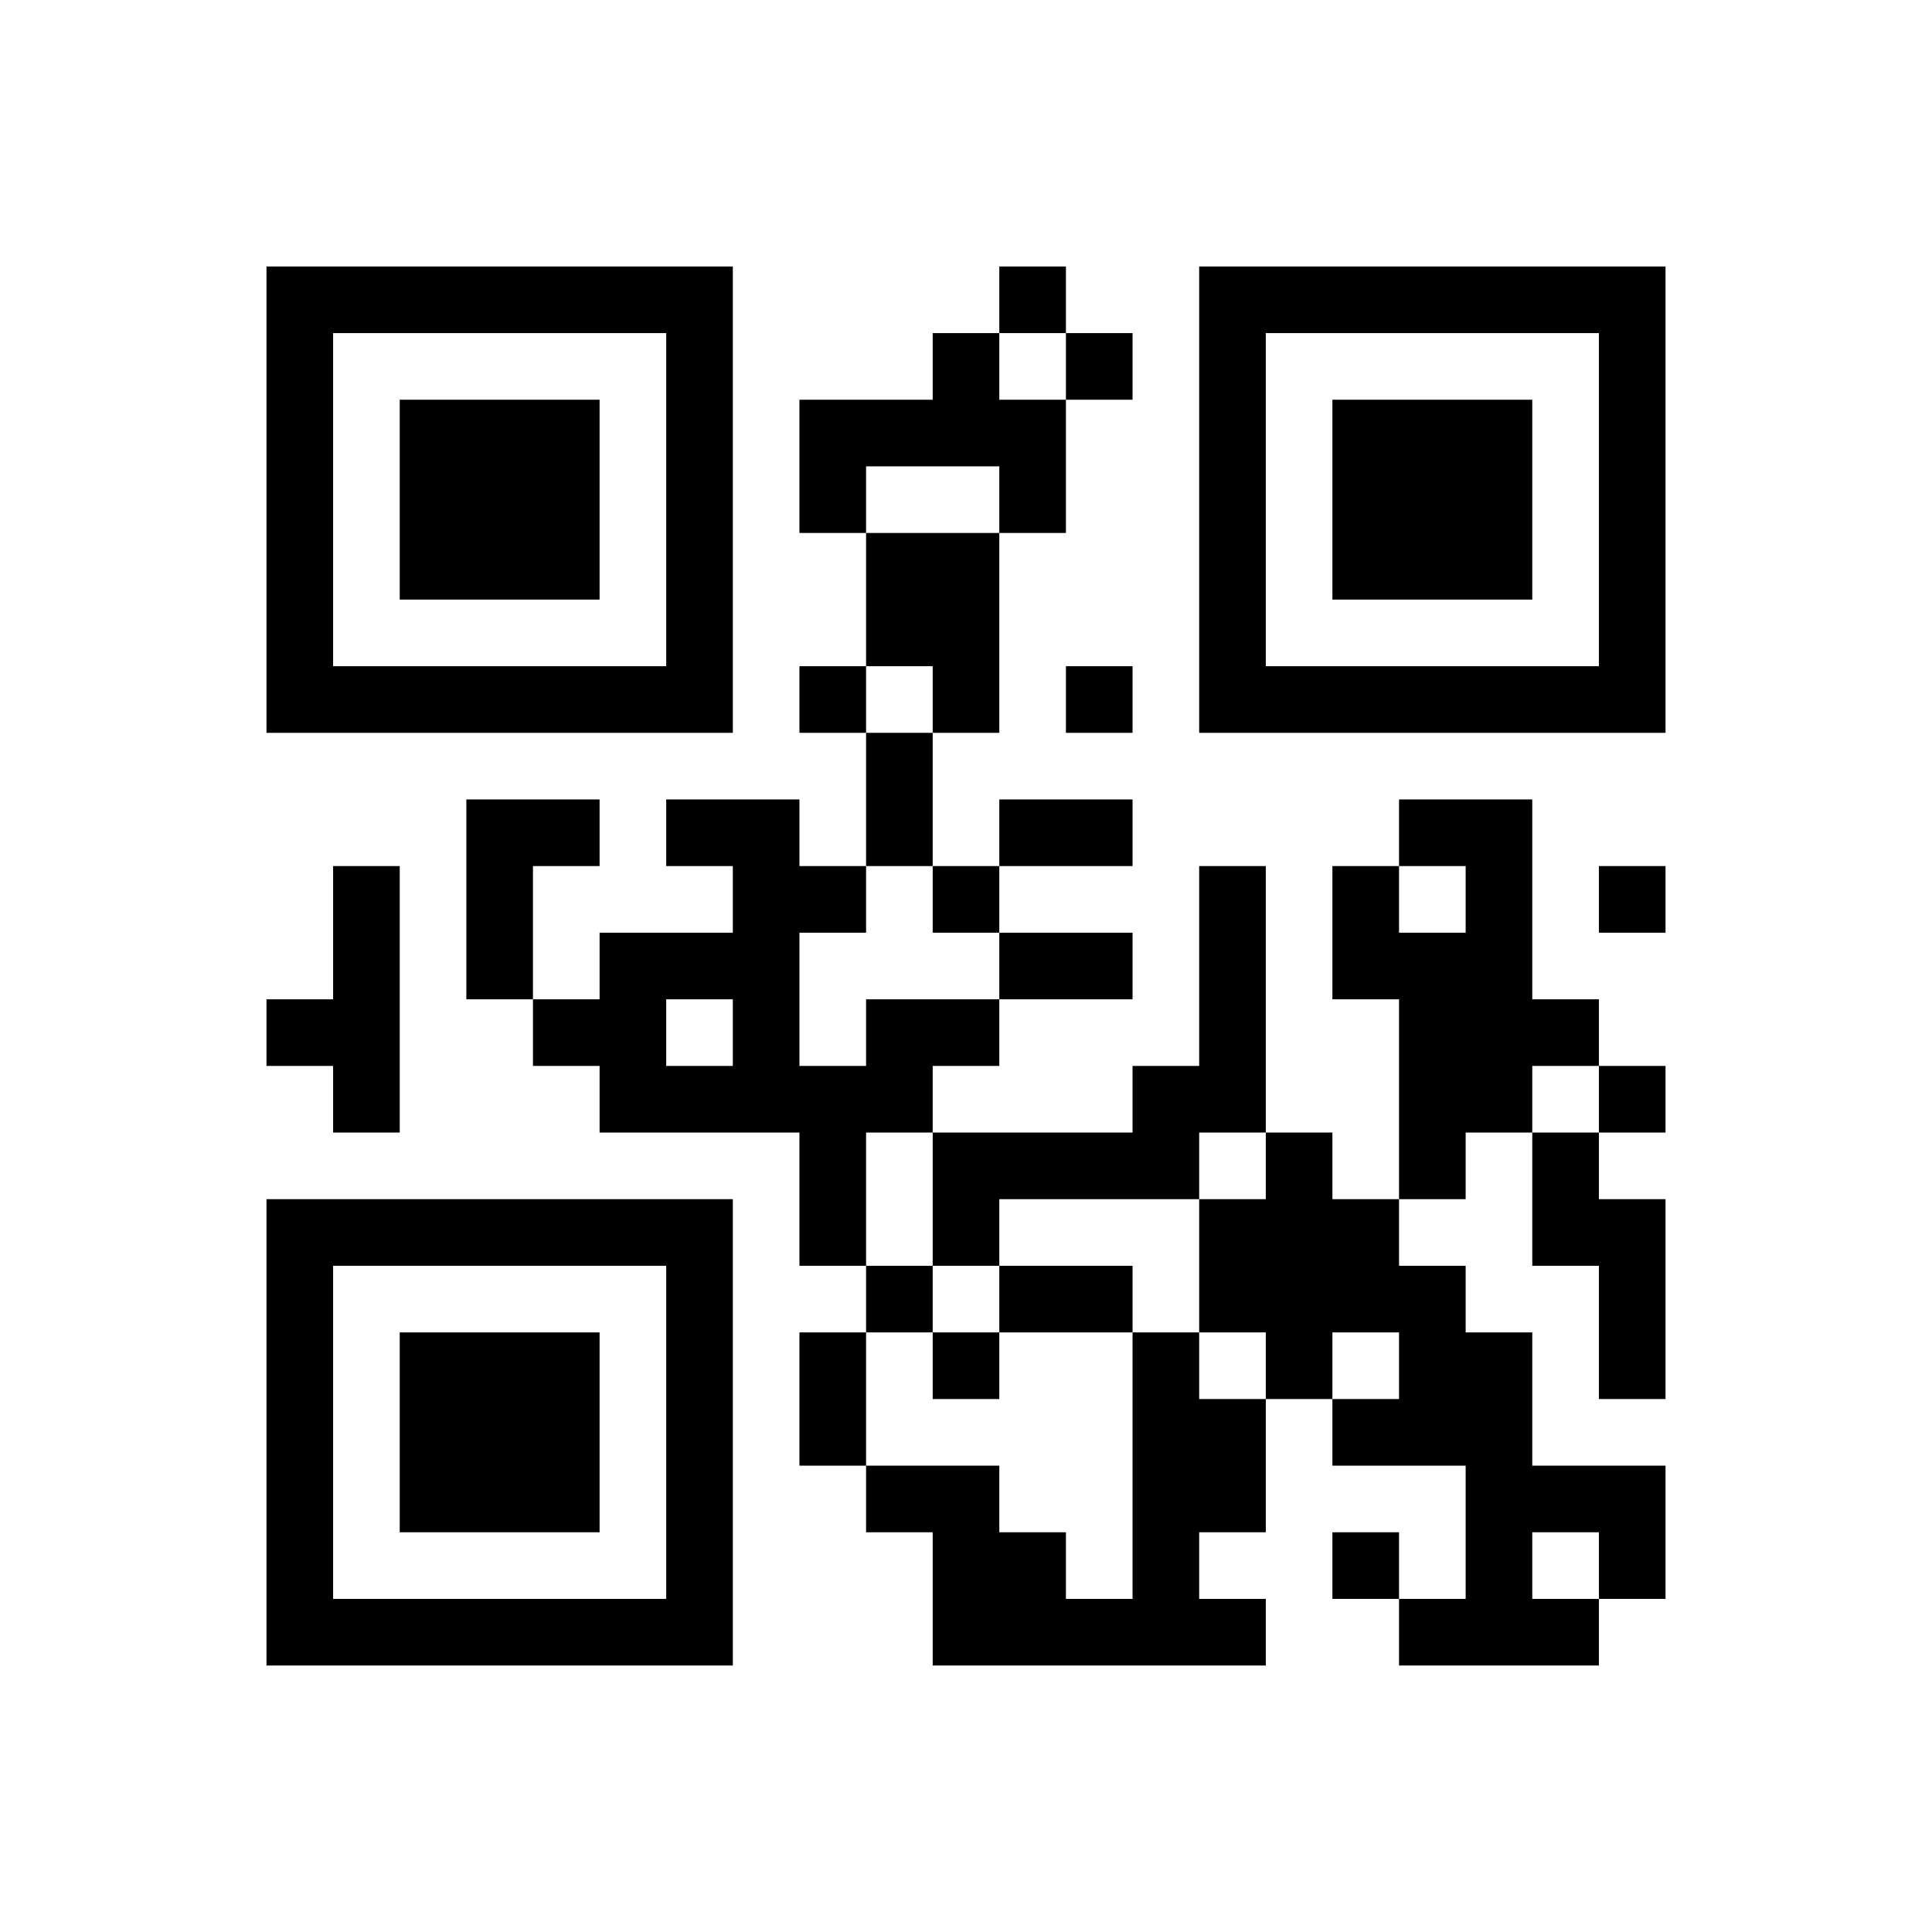 ﻿<?xml version="1.0" encoding="UTF-8"?>
<!DOCTYPE svg PUBLIC "-//W3C//DTD SVG 1.1//EN" "http://www.w3.org/Graphics/SVG/1.1/DTD/svg11.dtd">
<svg xmlns="http://www.w3.org/2000/svg" version="1.1" viewBox="0 0 29 29" stroke="none">
	<rect width="100%" height="100%" fill="#ffffff"/>
	<path d="M4,4h7v1h-7z M15,4h1v1h-1z M18,4h7v1h-7z M4,5h1v6h-1z M10,5h1v6h-1z M14,5h1v2h-1z M16,5h1v1h-1z M18,5h1v6h-1z M24,5h1v6h-1z M6,6h3v3h-3z M12,6h2v1h-2z M15,6h1v2h-1z M20,6h3v3h-3z M12,7h1v1h-1z M13,8h2v2h-2z M5,10h5v1h-5z M12,10h1v1h-1z M14,10h1v1h-1z M16,10h1v1h-1z M19,10h5v1h-5z M13,11h1v2h-1z M7,12h1v3h-1z M8,12h1v1h-1z M10,12h2v1h-2z M15,12h2v1h-2z M21,12h2v1h-2z M5,13h1v4h-1z M11,13h1v4h-1z M12,13h1v1h-1z M14,13h1v1h-1z M18,13h1v4h-1z M20,13h1v2h-1z M22,13h1v4h-1z M24,13h1v1h-1z M9,14h1v3h-1z M10,14h1v1h-1z M15,14h2v1h-2z M21,14h1v4h-1z M4,15h1v1h-1z M8,15h1v1h-1z M13,15h2v1h-2z M23,15h1v1h-1z M10,16h1v1h-1z M12,16h1v3h-1z M13,16h1v1h-1z M17,16h1v2h-1z M24,16h1v1h-1z M14,17h3v1h-3z M19,17h1v4h-1z M23,17h1v2h-1z M4,18h7v1h-7z M14,18h1v1h-1z M18,18h1v2h-1z M20,18h1v2h-1z M24,18h1v3h-1z M4,19h1v6h-1z M10,19h1v6h-1z M13,19h1v1h-1z M15,19h2v1h-2z M21,19h1v3h-1z M6,20h3v3h-3z M12,20h1v2h-1z M14,20h1v1h-1z M17,20h1v5h-1z M22,20h1v5h-1z M18,21h1v2h-1z M20,21h1v1h-1z M13,22h2v1h-2z M23,22h2v1h-2z M14,23h2v2h-2z M20,23h1v1h-1z M24,23h1v1h-1z M5,24h5v1h-5z M16,24h1v1h-1z M18,24h1v1h-1z M21,24h1v1h-1z M23,24h1v1h-1z" fill="#000000"/>
</svg>
